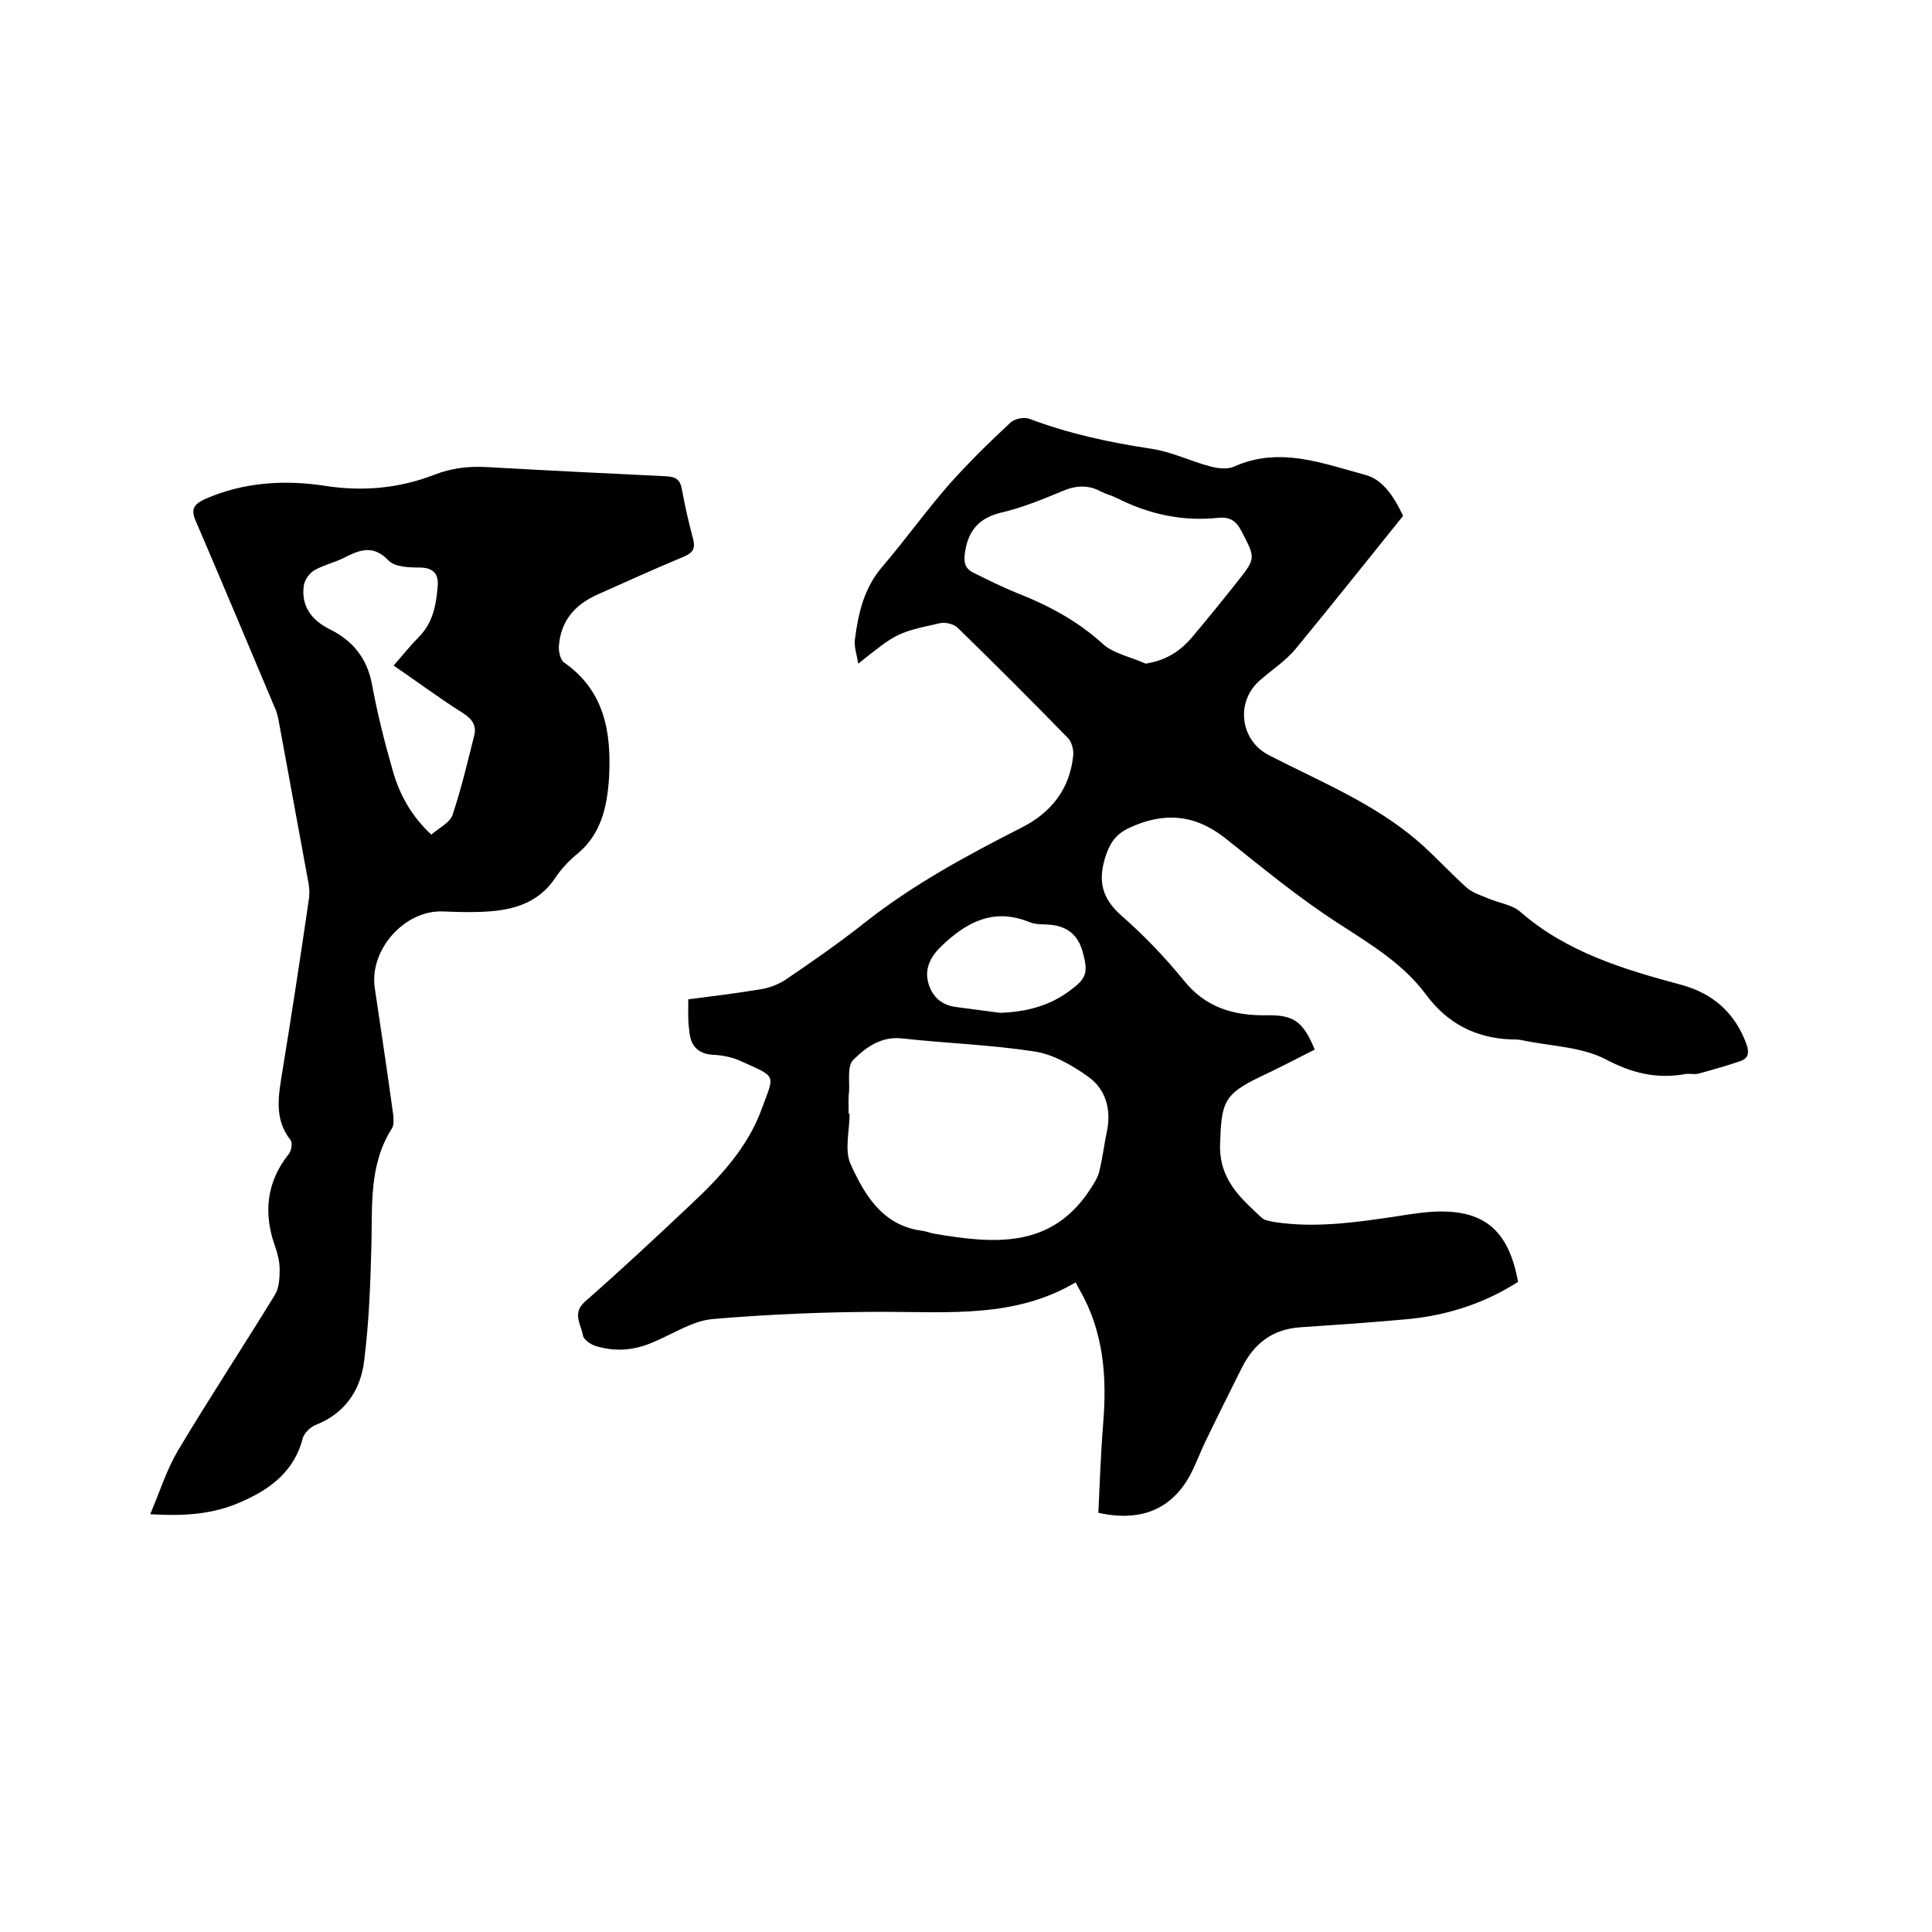 <svg enable-background="new 0 0 400 400" viewBox="0 0 400 400" xmlns="http://www.w3.org/2000/svg"><path d="m142.5 206.9c5.5-.7 10.3-1.3 15.1-2.1 1.8-.3 3.6-1 5.1-2 5.6-3.8 11.2-7.7 16.5-11.9 9.9-7.8 21-13.8 32.2-19.5 6.2-3.1 10.1-8 10.8-15 .1-1.2-.3-2.8-1.1-3.6-7.5-7.7-15.2-15.4-22.9-22.9-.8-.7-2.4-1.1-3.5-.9-9 2-9 2-17 8.4-.3-1.8-.9-3.5-.7-5 .7-5.5 1.9-10.7 5.7-15.1 4.7-5.5 9-11.5 13.8-17 4-4.5 8.3-8.7 12.7-12.8.8-.8 2.8-1.2 3.9-.8 8.2 3.1 16.6 4.9 25.2 6.2 4.2.6 8.2 2.6 12.4 3.7 1.5.4 3.5.6 4.8 0 9.4-4.2 18.2-.7 27.1 1.7 3.5.9 5.8 4.1 7.9 8.5-7.5 9.3-14.8 18.5-22.3 27.6-2.1 2.5-4.9 4.3-7.4 6.5-5.1 4.5-4 12.5 2 15.5 10.5 5.4 21.6 9.9 30.7 17.7 3.6 3.1 6.8 6.7 10.3 9.8 1.2 1 2.9 1.5 4.3 2.1 2.3 1 5.1 1.3 6.8 2.9 9.6 8.3 21.3 11.8 33.2 15 6.6 1.8 11.1 5.8 13.5 12.3.6 1.8.4 2.9-1.3 3.5-2.9 1-5.8 1.8-8.7 2.6-.9.2-1.9-.1-2.8.1-5.9 1-10.9-.2-16.4-3.1-5-2.6-11.4-2.7-17.1-3.9-.8-.2-1.7-.2-2.5-.2-7.3-.3-13.1-3.3-17.5-9.2-4.7-6.4-11.4-10.4-18-14.7-8.3-5.3-16-11.7-23.8-17.9-6.3-4.9-12.8-5.3-19.9-1.9-2.7 1.3-3.9 3.2-4.8 6.1-1.5 4.9-.6 8.4 3.3 11.9 4.7 4.1 9.1 8.7 13 13.5 4.5 5.6 10.3 7.3 17.1 7.2 5.7-.1 7.6 1.3 10 7.1-3.7 1.9-7.4 3.8-11.2 5.6-7.8 3.7-8.1 5.5-8.4 14-.2 7.3 4.2 11.1 8.6 15.2.6.6 1.7.7 2.6.9 8.4 1.3 16.7.1 24.9-1.1 2.5-.4 5-.8 7.5-1 10.8-.7 16.1 3.5 18.1 14.5-6.9 4.4-14.5 6.9-22.7 7.7-7.5.7-15 1.2-22.4 1.7-5.8.4-9.6 3.4-12.1 8.4-2.6 5.2-5.2 10.4-7.7 15.6-.8 1.7-1.5 3.5-2.3 5.2-3.7 8.1-10.4 11.3-19.7 9.2.3-6.1.5-12.3 1-18.5.8-9.7.1-19-4.9-27.7-.3-.5-.5-.9-.8-1.5-12.5 7.4-26.2 6.1-39.8 6.1-11.8 0-23.7.5-35.4 1.5-4.2.4-8.2 3.1-12.3 4.8-3.9 1.7-7.8 2-11.8.8-1.1-.3-2.6-1.4-2.7-2.2-.4-2.3-2.3-4.6.4-7 7.4-6.5 14.6-13.2 21.8-20 6.1-5.7 11.9-11.9 14.8-19.9 2.7-7.3 3.2-6.5-4.3-9.9-1.7-.8-3.7-1.2-5.5-1.3-3.4-.1-5-1.9-5.2-5.1-.3-1.8-.2-4-.2-6.4zm33.2 23.7h.2c0 3.5-1.1 7.5.2 10.4 2.9 6.4 6.6 12.7 14.7 13.8.8.1 1.6.4 2.5.6 12.3 2.1 24.4 3.3 32.5-9.3.7-1.1 1.5-2.3 1.8-3.6.7-2.8 1-5.6 1.6-8.4.9-4.4-.3-8.6-3.8-11.1-3.3-2.4-7.3-4.7-11.2-5.3-9.1-1.4-18.3-1.7-27.4-2.7-4.3-.5-7.5 1.8-10.1 4.4-1.3 1.2-.8 4.3-.9 6.5-.2 1.5-.1 3.1-.1 4.7zm61.5-93.2c4.4-.7 7.3-2.7 9.8-5.7 3.1-3.7 6.2-7.5 9.2-11.3 3.9-4.9 3.7-4.9.8-10.5-1.1-2.1-2.4-2.9-4.7-2.7-7.4.8-14.4-.7-21.1-4.1-1-.5-2.2-.8-3.2-1.3-2.7-1.5-5.3-1.3-8.1-.1-4.1 1.7-8.2 3.4-12.5 4.4-4.6 1.1-6.9 3.6-7.6 8.2-.3 2-.1 3.3 1.6 4.2 3 1.5 6 3 9.2 4.3 6.4 2.5 12.4 5.7 17.6 10.4 2.2 2.1 5.9 2.8 9 4.2zm-30.1 72.3c5.1-.2 9.8-1.3 14-4.3 3.9-2.8 4.3-3.9 3-8.5-.9-3.2-3-5-6.3-5.4-1.6-.2-3.3 0-4.7-.6-7.4-3-13 0-18.2 5-2.2 2.1-3.4 4.5-2.8 7.2.6 2.8 2.5 5 5.9 5.4 3.1.4 6.1.8 9.1 1.2z"/><path d="m31.1 313.5c2-4.7 3.4-9.2 5.7-13.1 6.5-10.9 13.5-21.5 20.1-32.3.9-1.4 1-3.5 1-5.3 0-1.5-.4-3.2-.9-4.6-2.5-6.9-1.9-13.4 2.8-19.3.5-.6.8-2.2.4-2.8-3.6-4.5-2.5-9.5-1.7-14.5 1.9-11.7 3.7-23.4 5.4-35.1.2-1.1.2-2.3 0-3.5-2.1-11.4-4.2-22.9-6.3-34.3-.2-.8-.4-1.6-.8-2.4-5.4-12.8-10.8-25.7-16.3-38.5-1.1-2.5-.2-3.5 2-4.5 8-3.5 16.4-4 24.9-2.7 7.7 1.2 15.3.5 22.5-2.3 3.6-1.4 7.1-1.8 10.8-1.6 12.4.7 24.7 1.3 37.1 1.9 2.1.1 3 .6 3.4 2.8.6 3.4 1.4 6.8 2.3 10.2.5 1.9 0 2.8-1.8 3.6-6 2.5-12 5.2-18 7.9-4.7 2.1-7.7 5.5-8 10.9 0 1 .3 2.5 1 3.1 8.5 5.9 9.9 14.5 9.4 23.9-.4 6-1.6 11.7-6.6 15.8-1.7 1.4-3.3 3.1-4.5 4.9-3.8 5.7-9.5 6.9-15.7 7.1-2.5.1-5.1 0-7.6-.1-8-.3-15.3 8-14.1 15.9 1.3 8.7 2.6 17.4 3.8 26.1.1 1 .2 2.3-.3 3-4.7 7.4-4 15.8-4.2 24-.2 8-.5 16.1-1.5 24-.7 6-3.9 10.9-10 13.3-1.1.4-2.4 1.7-2.7 2.7-1.9 7.5-7.6 11.2-14.1 13.8-5.4 2.1-11.1 2.4-17.5 2zm50.4-175.7c2-2.3 3.5-4.2 5.2-5.9 2.9-2.9 3.6-6.6 3.9-10.4.3-2.7-.9-4-3.8-4-2.1 0-5-.1-6.3-1.4-3.3-3.5-6.2-2.2-9.5-.5-1.9.9-4 1.4-5.8 2.4-1.1.6-2.1 2-2.3 3.2-.6 4.3 1.6 7.2 5.4 9.1 4.7 2.3 7.7 6 8.7 11.3 1.1 6 2.6 12 4.3 17.9 1.4 5 3.9 9.5 8 13.3 1.6-1.4 3.9-2.5 4.4-4.1 1.8-5.4 3.1-10.9 4.5-16.5.5-2-.5-3.4-2.4-4.6-4.8-3-9.3-6.4-14.3-9.8z"/></svg>